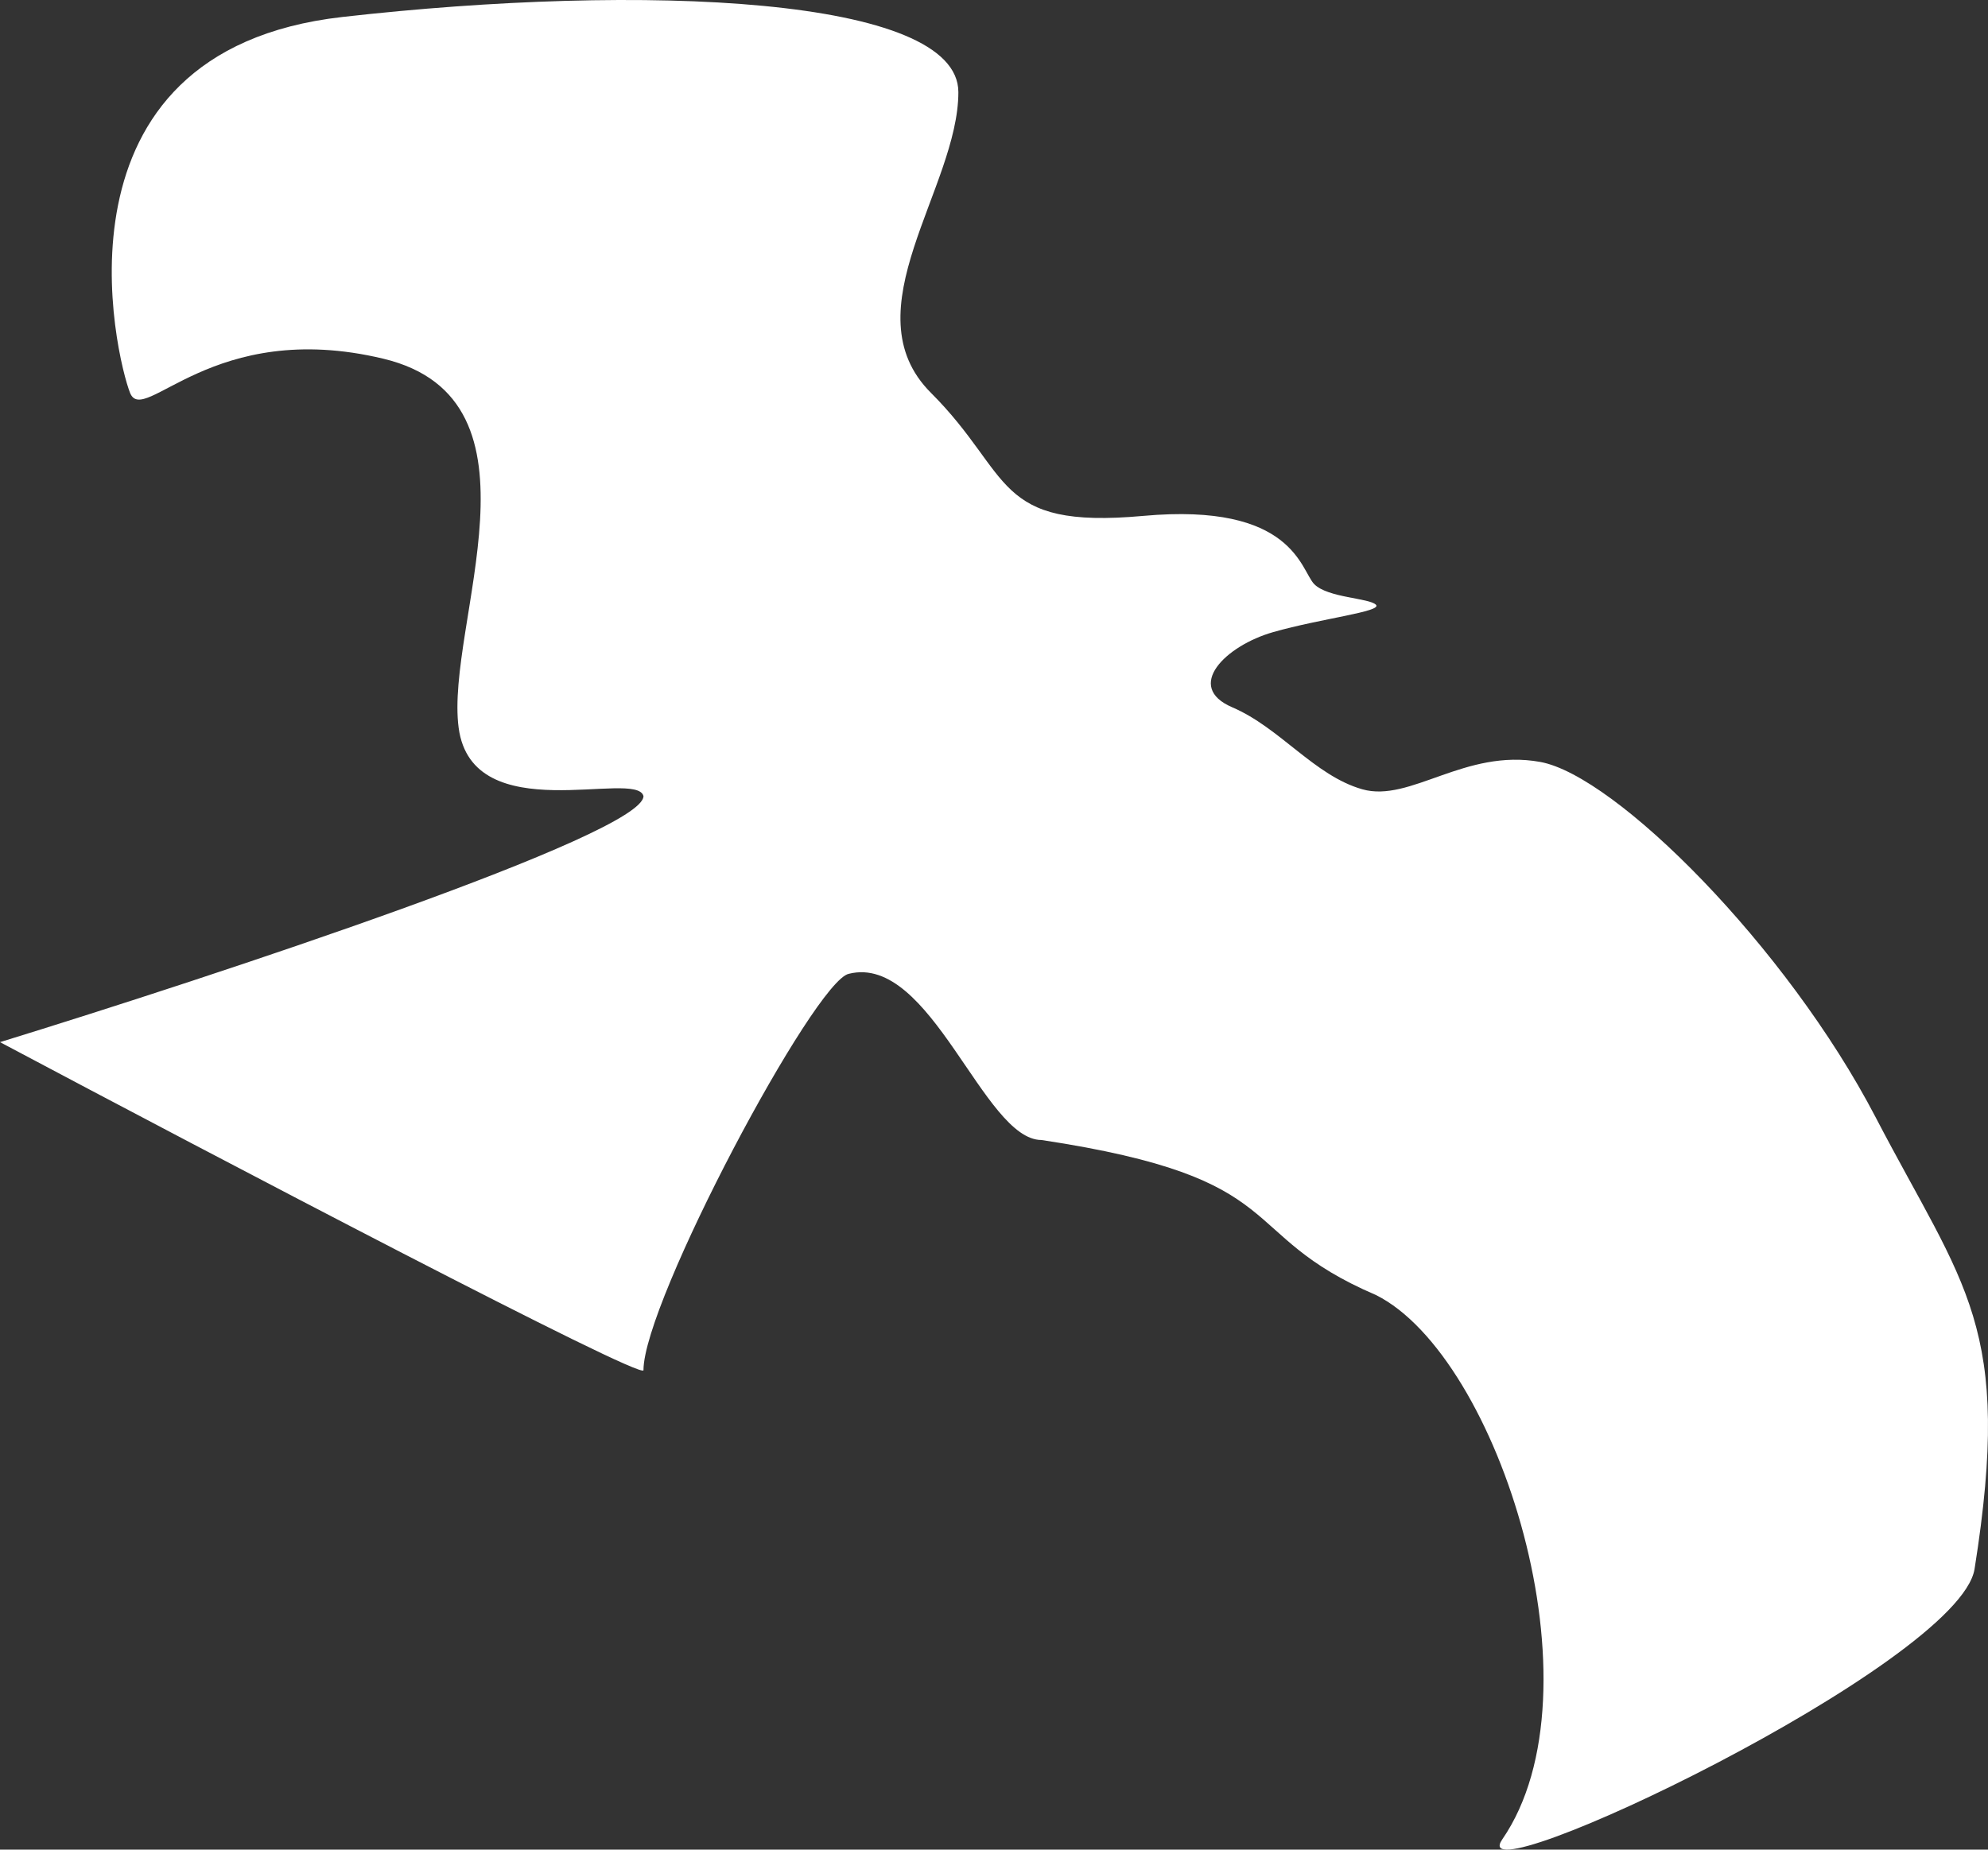 <?xml version="1.0" encoding="UTF-8"?> <svg xmlns="http://www.w3.org/2000/svg" width="562" height="523" viewBox="0 0 562 523" fill="none"><rect x="0" y="0" width="562" height="523" fill="#333333" stroke="none"/><path d="M181.908 225.108C181.908 235.93 60.636 275.997 0 294.678C60.636 326.887 181.908 390.53 181.908 387.438C181.908 368.113 230.288 277.286 239.964 275.353C263.186 269.556 278.007 322.349 294.424 322.349C366.662 333.276 348.334 348.788 388.973 366.181C423.807 383.573 453.622 478.089 424.671 520.129C412.632 537.612 553.911 470.631 558.202 443.64C569.147 374.799 555.4 364.248 530.242 315.936C505.085 267.623 456.705 219.311 435.418 215.446C414.131 211.581 398.649 227.041 385.103 223.176C371.557 219.311 361.881 205.783 348.334 199.986C334.788 194.189 346.399 182.594 359.945 178.729C373.492 174.864 390.909 172.931 388.973 170.999C387.038 169.066 375.427 169.066 371.557 165.201C367.686 161.336 365.751 142.011 323.177 145.876C280.603 149.741 286.408 134.281 263.186 111.091C239.964 87.901 270.927 53.116 270.927 26.061C270.927 -0.994 181.908 -4.859 96.76 4.804C11.611 14.466 32.898 101.429 36.769 111.091C40.639 120.754 59.991 89.834 108.371 101.429C156.75 113.024 125.787 176.796 129.658 205.783C133.528 234.771 179.973 217.378 181.908 225.108Z" fill="white"></path></svg> 